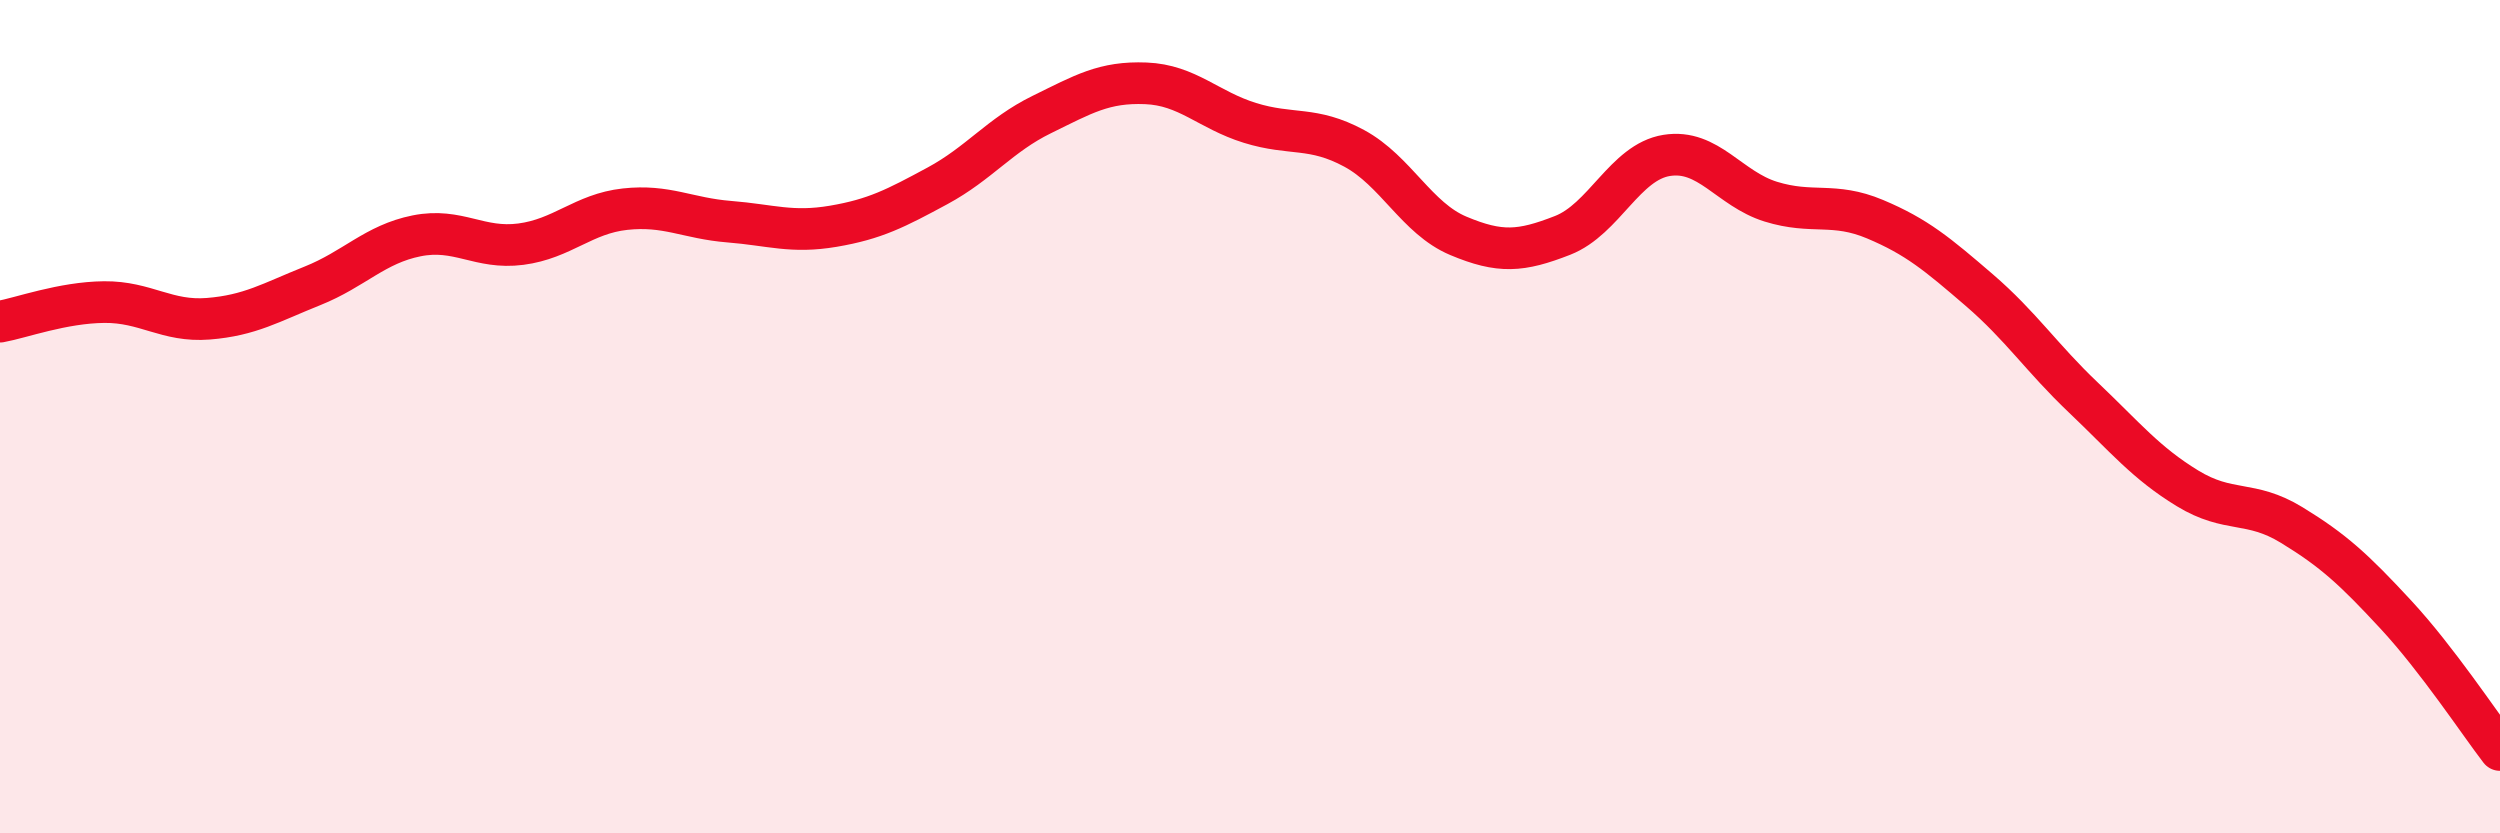 
    <svg width="60" height="20" viewBox="0 0 60 20" xmlns="http://www.w3.org/2000/svg">
      <path
        d="M 0,7.72 C 0.5,7.63 1.5,7.26 2.5,7.25 C 3.5,7.24 4,7.73 5,7.65 C 6,7.57 6.5,7.26 7.5,6.86 C 8.5,6.46 9,5.86 10,5.66 C 11,5.46 11.5,5.99 12.5,5.86 C 13.5,5.73 14,5.13 15,5.02 C 16,4.91 16.5,5.24 17.5,5.32 C 18.5,5.4 19,5.6 20,5.43 C 21,5.26 21.5,5 22.5,4.46 C 23.5,3.92 24,3.24 25,2.75 C 26,2.26 26.5,1.96 27.5,2 C 28.5,2.04 29,2.64 30,2.95 C 31,3.26 31.5,3.02 32.5,3.56 C 33.5,4.1 34,5.24 35,5.66 C 36,6.08 36.5,6.04 37.5,5.65 C 38.5,5.26 39,3.89 40,3.73 C 41,3.57 41.5,4.53 42.5,4.84 C 43.5,5.15 44,4.84 45,5.26 C 46,5.68 46.5,6.1 47.5,6.96 C 48.5,7.82 49,8.59 50,9.54 C 51,10.49 51.5,11.11 52.5,11.72 C 53.5,12.33 54,11.99 55,12.6 C 56,13.21 56.5,13.67 57.5,14.75 C 58.5,15.83 59.5,17.35 60,18L60 20L0 20Z"
        fill="#EB0A25"
        opacity="0.1"
        stroke-linecap="round"
        stroke-linejoin="round"
      />
      <path
        d="M 0,7.72 C 0.5,7.63 1.5,7.26 2.5,7.25 C 3.5,7.24 4,7.73 5,7.65 C 6,7.57 6.5,7.26 7.5,6.86 C 8.5,6.46 9,5.86 10,5.66 C 11,5.46 11.5,5.99 12.5,5.86 C 13.5,5.73 14,5.13 15,5.02 C 16,4.91 16.5,5.24 17.5,5.32 C 18.5,5.4 19,5.6 20,5.43 C 21,5.26 21.5,5 22.5,4.46 C 23.5,3.92 24,3.24 25,2.75 C 26,2.26 26.5,1.96 27.5,2 C 28.5,2.04 29,2.64 30,2.95 C 31,3.26 31.5,3.02 32.5,3.56 C 33.5,4.1 34,5.24 35,5.66 C 36,6.08 36.5,6.04 37.5,5.65 C 38.5,5.26 39,3.89 40,3.73 C 41,3.57 41.5,4.53 42.5,4.84 C 43.5,5.15 44,4.84 45,5.26 C 46,5.68 46.5,6.1 47.5,6.96 C 48.5,7.82 49,8.59 50,9.54 C 51,10.49 51.5,11.11 52.5,11.72 C 53.5,12.33 54,11.99 55,12.6 C 56,13.21 56.5,13.67 57.5,14.75 C 58.5,15.83 59.5,17.35 60,18"
        stroke="#EB0A25"
        stroke-width="1"
        fill="none"
        stroke-linecap="round"
        stroke-linejoin="round"
      />
    </svg>
  